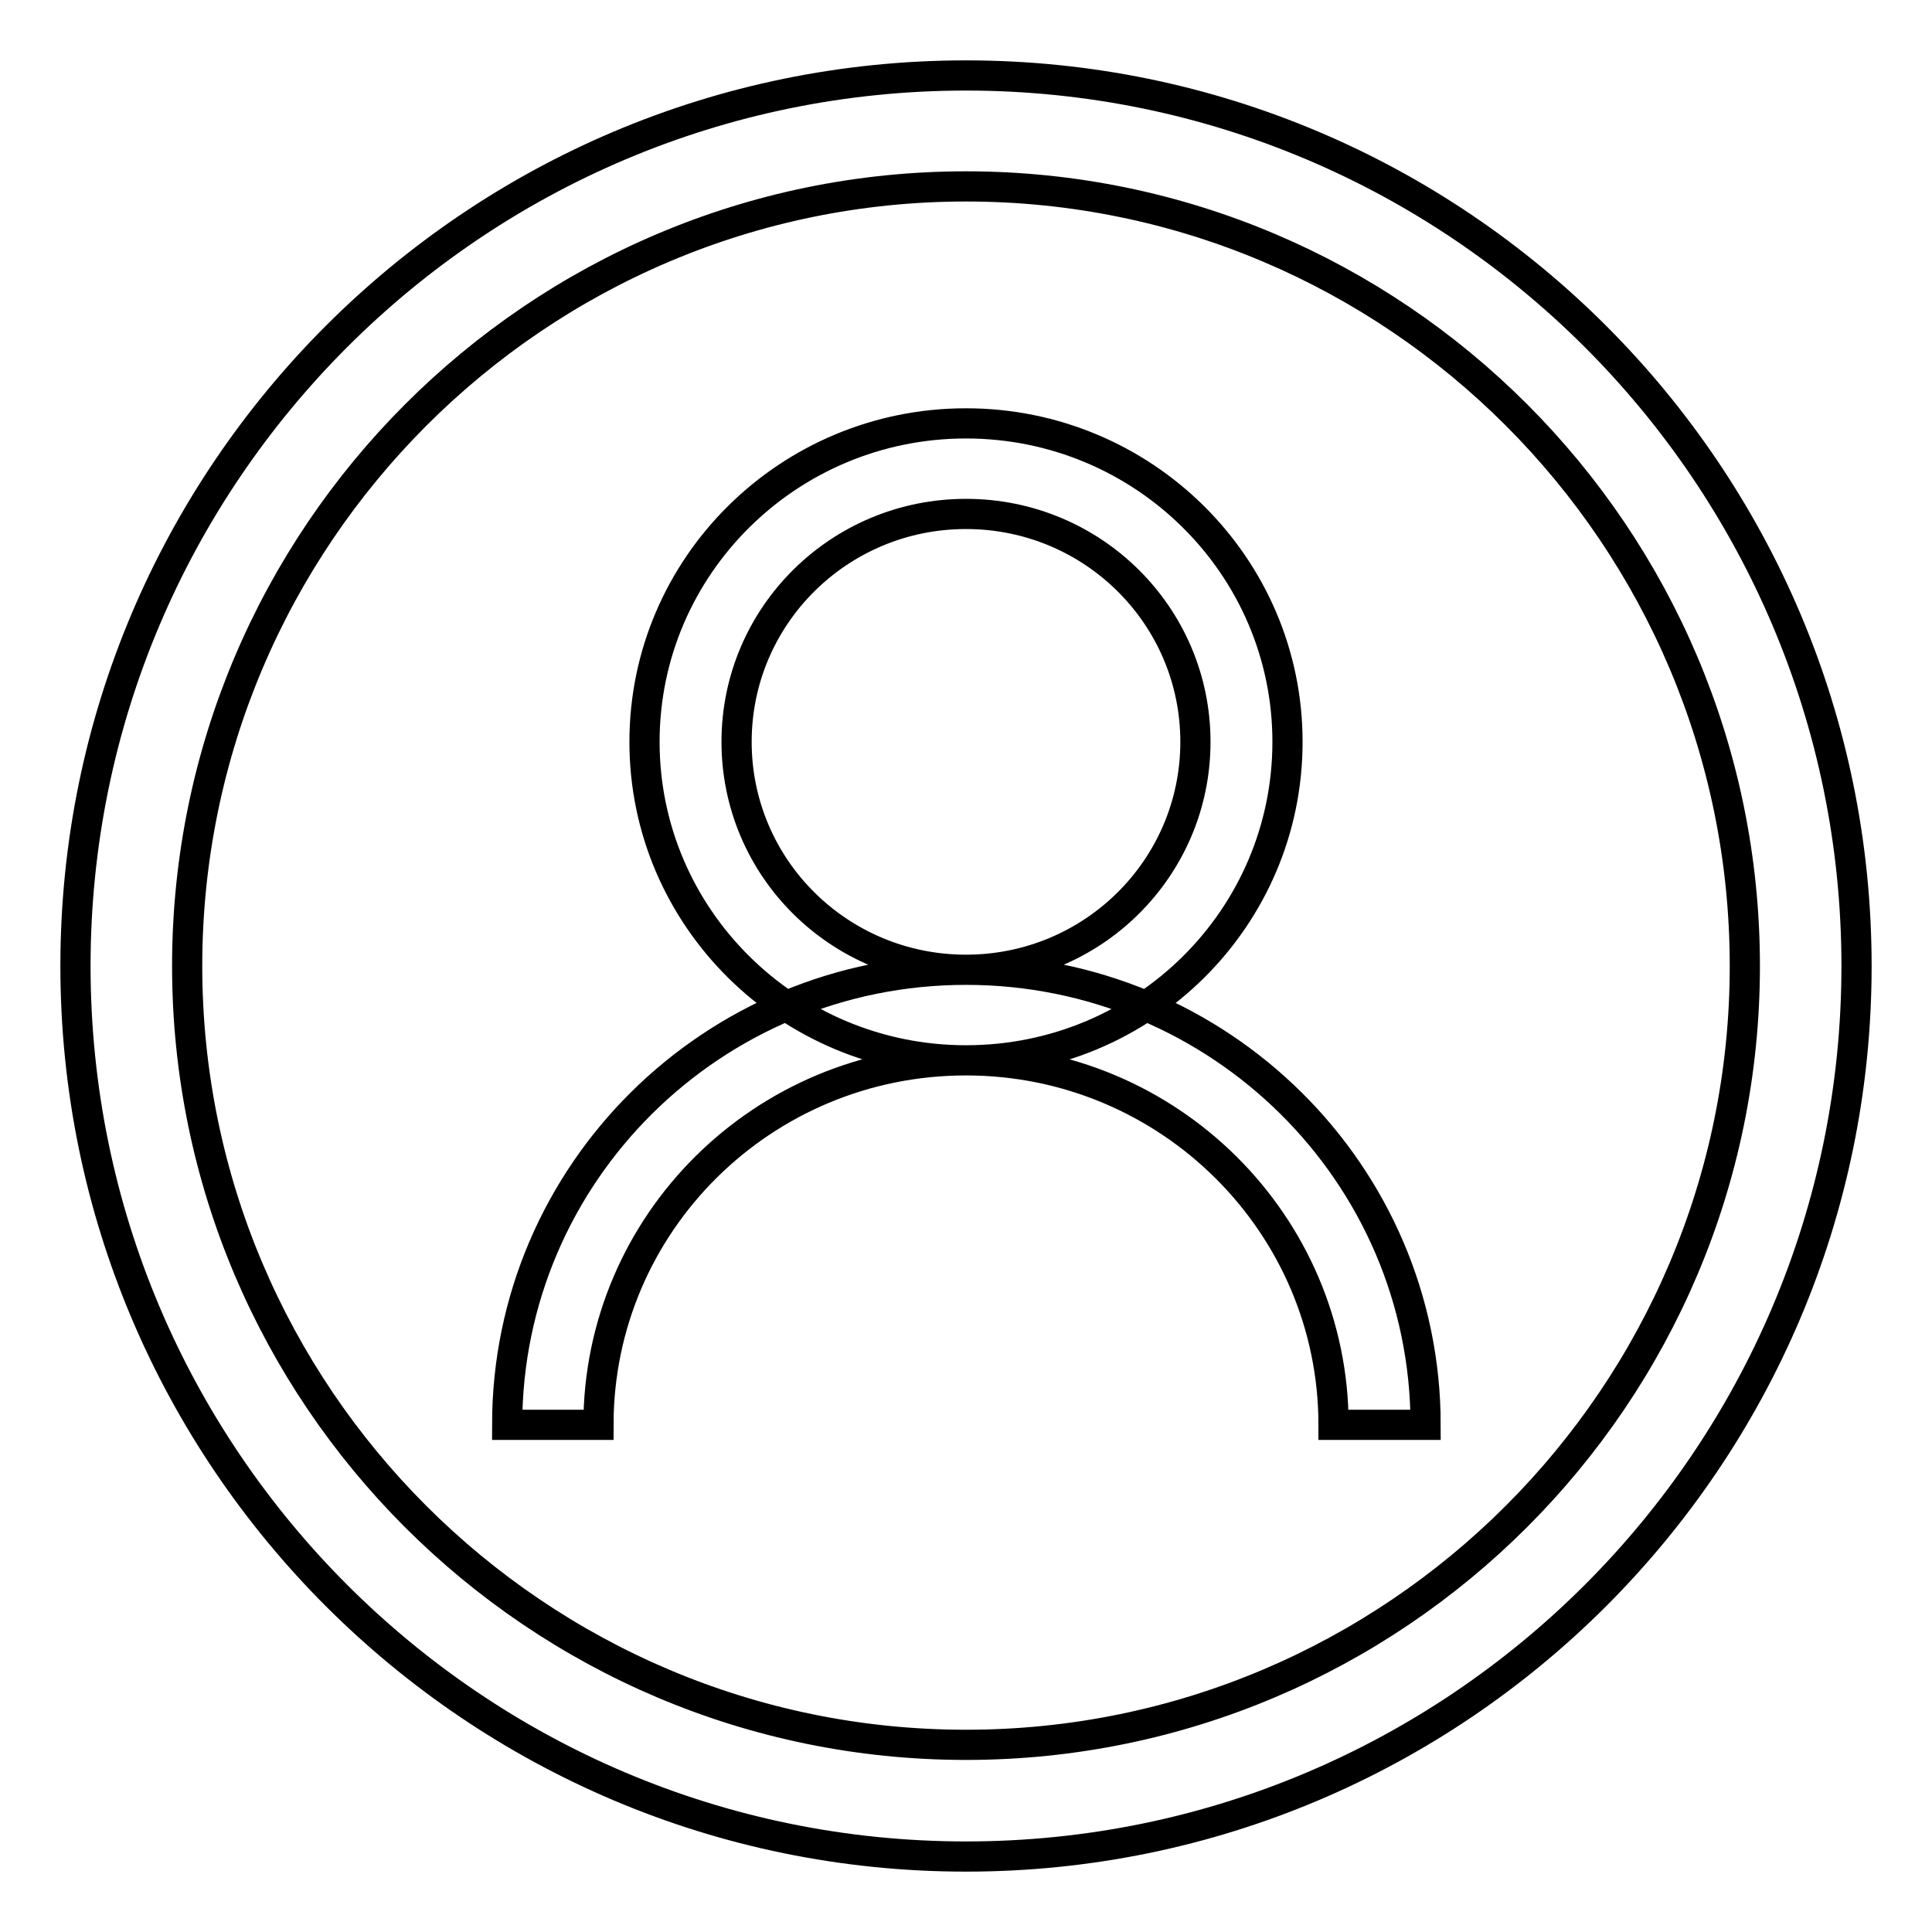 <?xml version="1.0" encoding="utf-8"?>
<!-- Svg Vector Icons : http://www.onlinewebfonts.com/icon -->
<!DOCTYPE svg PUBLIC "-//W3C//DTD SVG 1.1//EN" "http://www.w3.org/Graphics/SVG/1.1/DTD/svg11.dtd">
<svg version="1.1" xmlns="http://www.w3.org/2000/svg" xmlns:xlink="http://www.w3.org/1999/xlink" x="0px" y="0px" viewBox="0 0 256 256" enable-background="new 0 0 256 256" xml:space="preserve">
<g><g><path stroke-width="4" fill-opacity="0" stroke="#000000"  d="M128,246c65.1,0,118-52.9,118-118c0-65.1-52.9-118-118-118C62.9,10,10,62.9,10,128C10,193.1,62.9,246,128,246L128,246L128,246z M128,24.7c56.9,0,103.2,46.3,103.2,103.3c0,56.9-46.3,103.2-103.2,103.2c-56.9,0-103.2-46.3-103.2-103.2C24.8,71.1,71.1,24.7,128,24.7L128,24.7L128,24.7z M128,56.1c23.5,0,42.6,18.9,42.6,42.2c0,23.3-19,42.2-42.6,42.2c-23.5,0-42.6-18.9-42.6-42.2C85.4,75,104.5,56.1,128,56.1L128,56.1L128,56.1z M128,128.5c16.8,0,30.4-13.5,30.4-30.2c0-16.7-13.6-30.2-30.4-30.2c-16.8,0-30.4,13.5-30.4,30.2C97.6,115,111.2,128.5,128,128.5L128,128.5L128,128.5z M128,128.5c33.6,0,60.9,27,60.9,60.3h-12.2c0-26.6-21.8-48.3-48.7-48.3c-26.9,0-48.7,21.6-48.7,48.3H67.2C67.2,155.5,94.4,128.5,128,128.5L128,128.5L128,128.5z"/></g></g>
</svg>